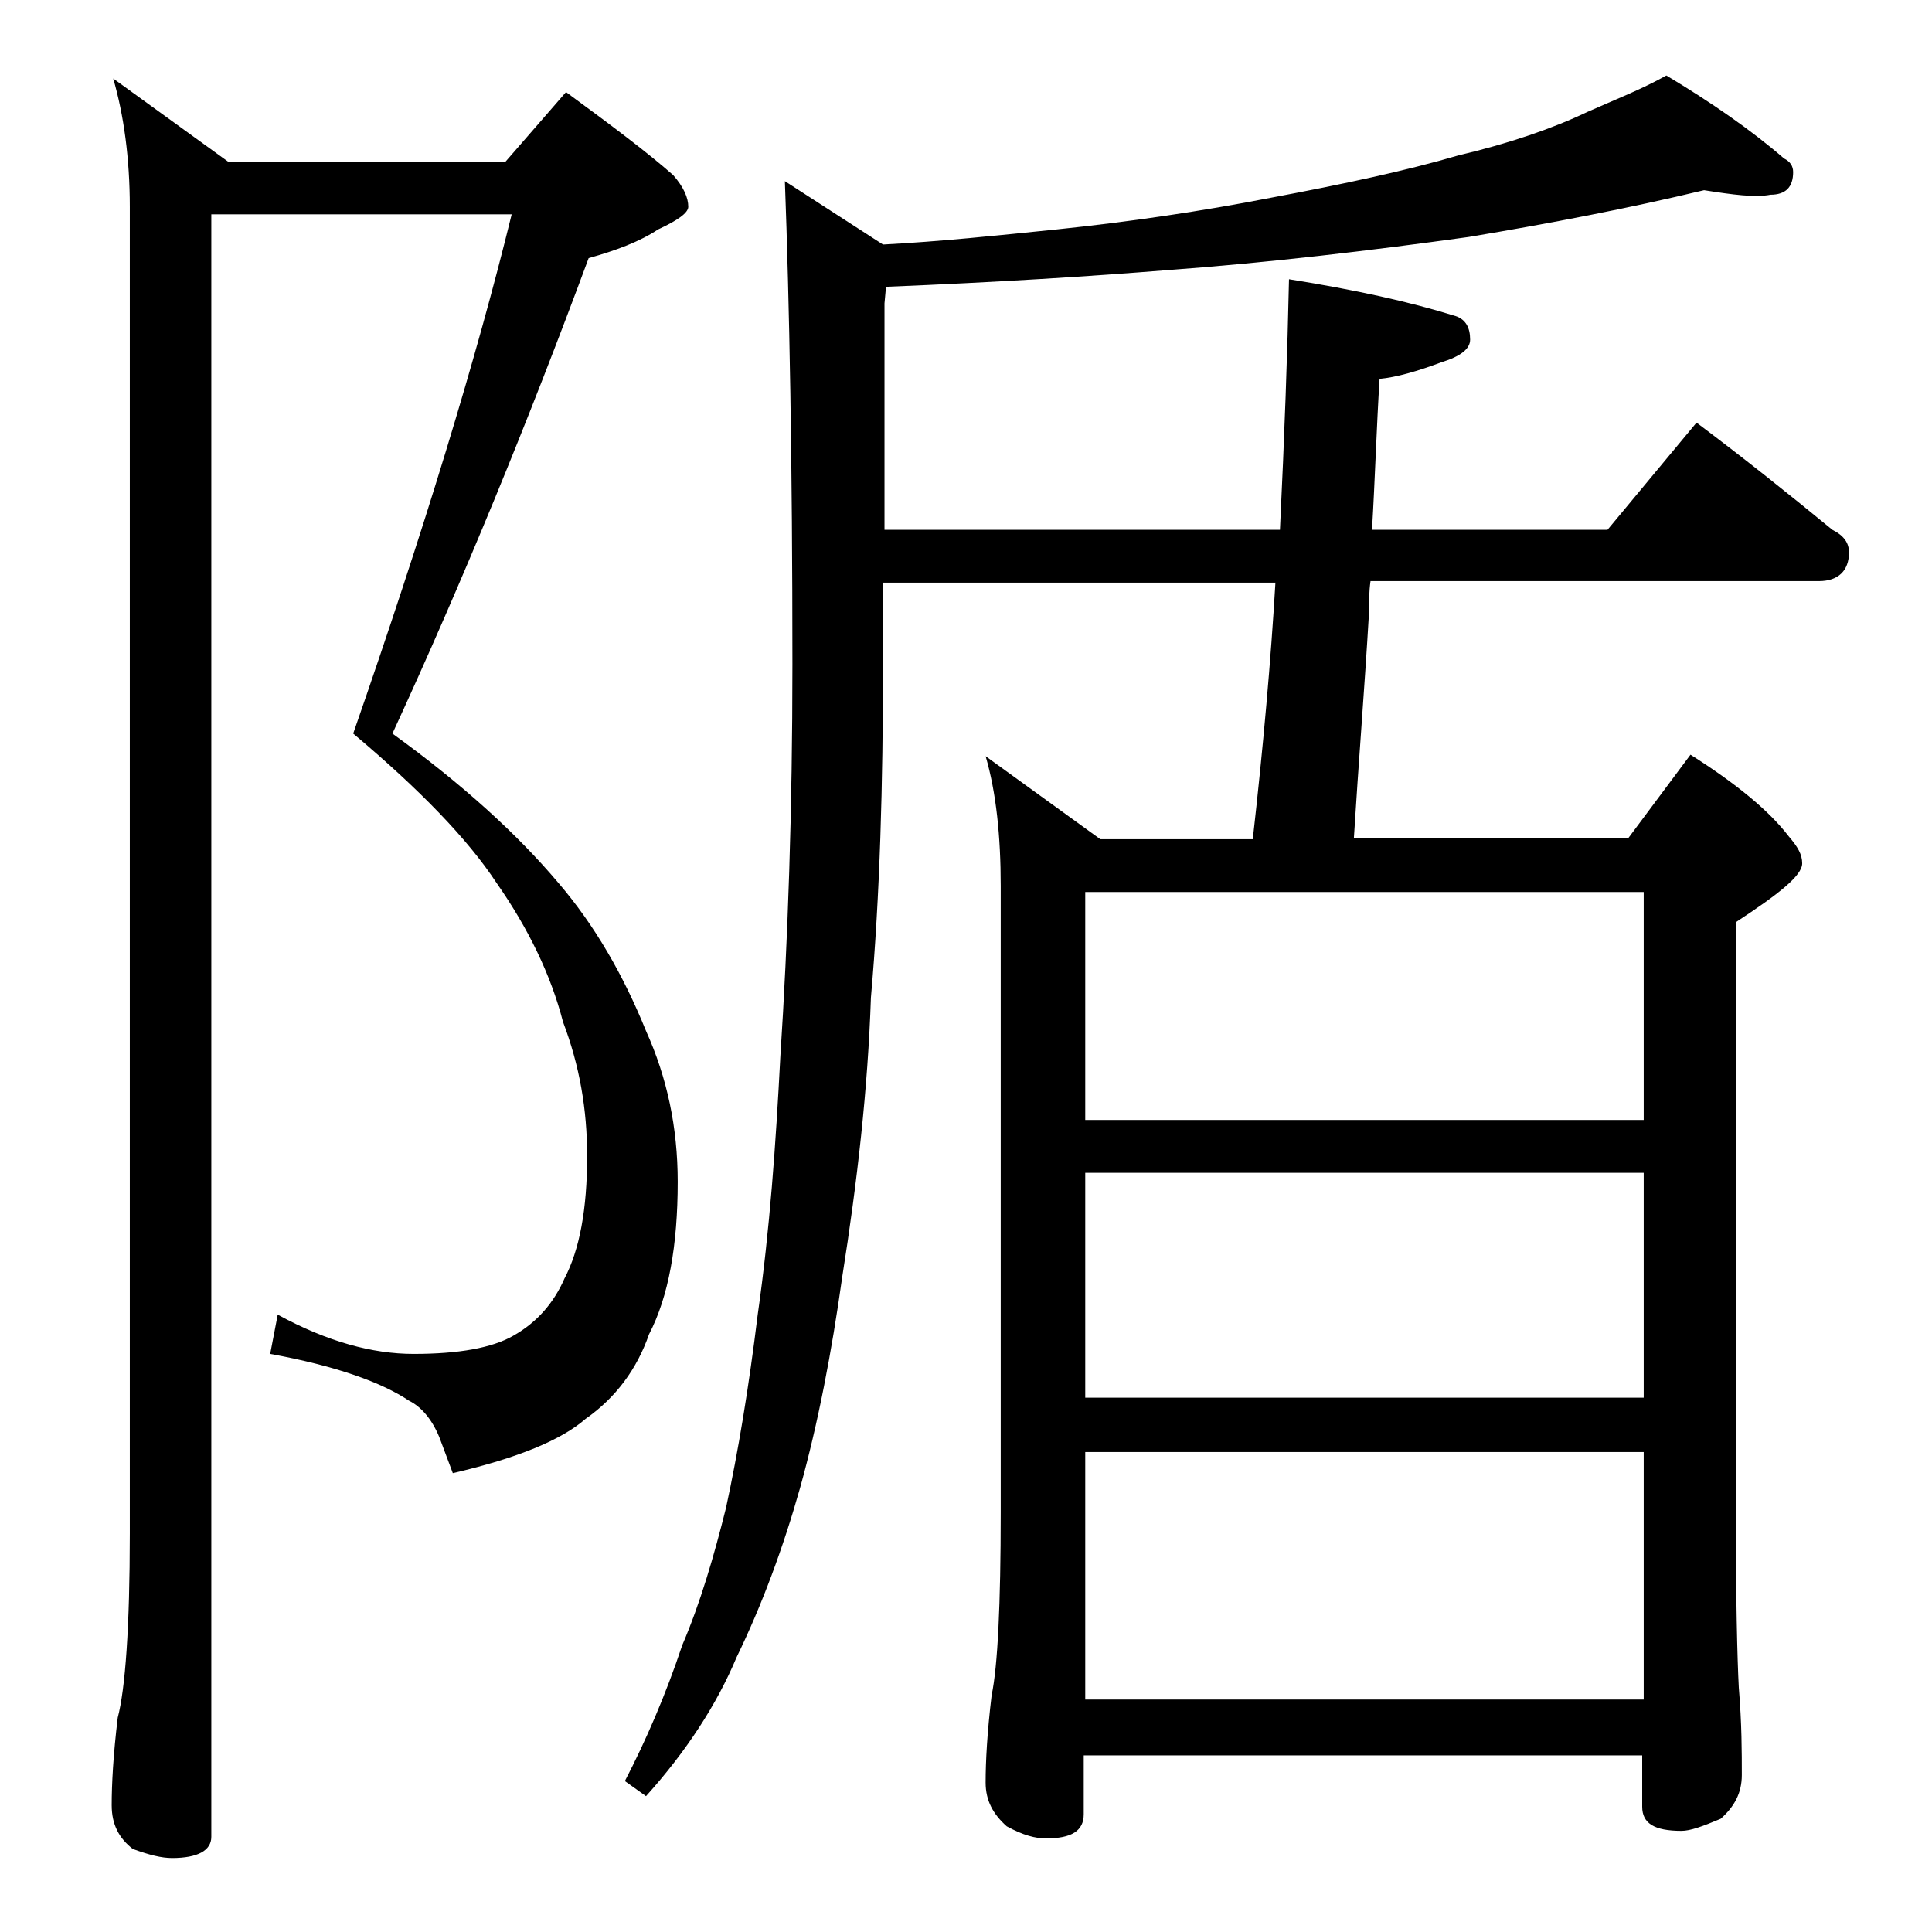 <?xml version="1.0" encoding="utf-8"?>
<!-- Generator: Adobe Illustrator 18.0.0, SVG Export Plug-In . SVG Version: 6.00 Build 0)  -->
<!DOCTYPE svg PUBLIC "-//W3C//DTD SVG 1.1//EN" "http://www.w3.org/Graphics/SVG/1.1/DTD/svg11.dtd">
<svg version="1.1" id="Layer_1" xmlns="http://www.w3.org/2000/svg" xmlns:xlink="http://www.w3.org/1999/xlink" x="0px" y="0px"
	 viewBox="0 0 128 128" enable-background="new 0 0 128 128" xml:space="preserve">
<path d="M14,14.2v107.5c0,0.9-0.9,1.4-2.6,1.4c-0.7,0-1.5-0.2-2.6-0.6c-0.9-0.7-1.4-1.6-1.4-2.9c0-1.4,0.1-3.3,0.4-5.8
	c0.5-1.9,0.8-6,0.8-12.2V13.7c0-3.2-0.4-6.1-1.1-8.5l7.6,5.5h18.4l4-4.6c3,2.2,5.4,4,7.1,5.5c0.7,0.8,1,1.5,1,2.1
	c0,0.4-0.7,0.9-2,1.5c-1.2,0.8-2.8,1.4-4.6,1.9C35,27.9,30.7,38.4,26,48.6c4.7,3.4,8.3,6.7,11,9.9c2.4,2.8,4.3,6.1,5.8,9.8
	c1.4,3.1,2.1,6.4,2.1,10c0,4.2-0.6,7.6-1.9,10.1c-0.8,2.3-2.2,4.2-4.2,5.6c-1.6,1.4-4.5,2.6-8.8,3.6l-0.9-2.4c-0.5-1.2-1.2-2-2-2.4
	c-1.8-1.2-4.8-2.3-9.2-3.1l0.5-2.6c3.3,1.8,6.3,2.6,9,2.6c3,0,5.2-0.4,6.6-1.2c1.6-0.9,2.7-2.2,3.4-3.8c1-1.9,1.5-4.6,1.5-8.1
	c0-3.1-0.5-6-1.6-8.9c-0.8-3.1-2.3-6.2-4.4-9.2c-1.9-2.9-5.1-6.2-9.5-9.9c4.7-13.5,8.2-25,10.5-34.4H14z M112.9,12.6
	c-5,1.2-10.2,2.2-15.6,3.1c-6.5,0.9-13.2,1.7-20,2.2c-5,0.4-11.2,0.8-18.6,1.1l-0.1,1.1v15h26.2c0.3-6.2,0.5-11.8,0.6-16.6
	c4.4,0.7,8,1.5,10.9,2.4c0.8,0.2,1.1,0.8,1.1,1.6c0,0.6-0.6,1.1-1.9,1.5c-1.6,0.6-3,1-4.1,1.1c-0.2,3.2-0.3,6.6-0.5,10h15.6l5.9-7.1
	c3.2,2.4,6.2,4.8,9,7.1c0.8,0.4,1.1,0.9,1.1,1.5c0,1.2-0.7,1.9-2,1.9H90.8c-0.1,0.7-0.1,1.4-0.1,2.1c-0.3,5.1-0.7,10-1,14.9h18.2
	l4.1-5.5c3,1.9,5.2,3.7,6.5,5.4c0.6,0.7,0.9,1.2,0.9,1.8c0,0.8-1.5,2-4.4,3.9v38.6c0,6.2,0.1,10.2,0.2,12.1c0.2,2.4,0.2,4.3,0.2,5.8
	c0,1.2-0.5,2.1-1.4,2.9c-1.2,0.5-2,0.8-2.6,0.8c-1.8,0-2.6-0.5-2.6-1.6v-3.4h-37v3.9c0,1.1-0.8,1.6-2.5,1.6c-0.7,0-1.5-0.2-2.6-0.8
	c-0.9-0.8-1.4-1.7-1.4-2.9c0-1.4,0.1-3.3,0.4-5.8c0.4-1.9,0.6-6,0.6-12.1V58.7c0-3.3-0.3-6.2-1-8.6l7.6,5.5h10.1
	c0.7-6.2,1.2-11.9,1.5-17H58.5v5.5c0,7.8-0.2,15.2-0.8,22c-0.2,6-0.9,12.2-1.9,18.5c-0.7,5-1.6,9.7-2.8,14
	c-1.1,3.9-2.5,7.7-4.2,11.2c-1.3,3.1-3.3,6.2-6,9.2l-1.4-1c1.4-2.7,2.7-5.7,3.8-9c1.2-2.8,2.1-5.9,2.9-9.1c0.8-3.7,1.5-7.9,2.1-12.8
	c0.8-5.6,1.2-11.3,1.5-17.1c0.5-7.7,0.8-16.3,0.8-26c0-13.3-0.2-24-0.5-32l6.5,4.2c3.8-0.2,7.6-0.6,11.5-1c4.8-0.5,9.6-1.2,14.2-2.1
	c4.8-0.9,9-1.8,12.4-2.8c3.4-0.8,6.3-1.8,8.6-2.9c1.8-0.8,3.6-1.5,5.2-2.4c3,1.8,5.6,3.6,7.8,5.5c0.4,0.2,0.6,0.5,0.6,0.9
	c0,1-0.5,1.5-1.5,1.5C116.3,13.1,114.8,12.9,112.9,12.6z M71.9,74.2h37V59.1h-37V74.2z M71.9,92.6h37V77.7h-37V92.6z M71.9,112.6h37
	V96.2h-37V112.6z"/>
</svg>
